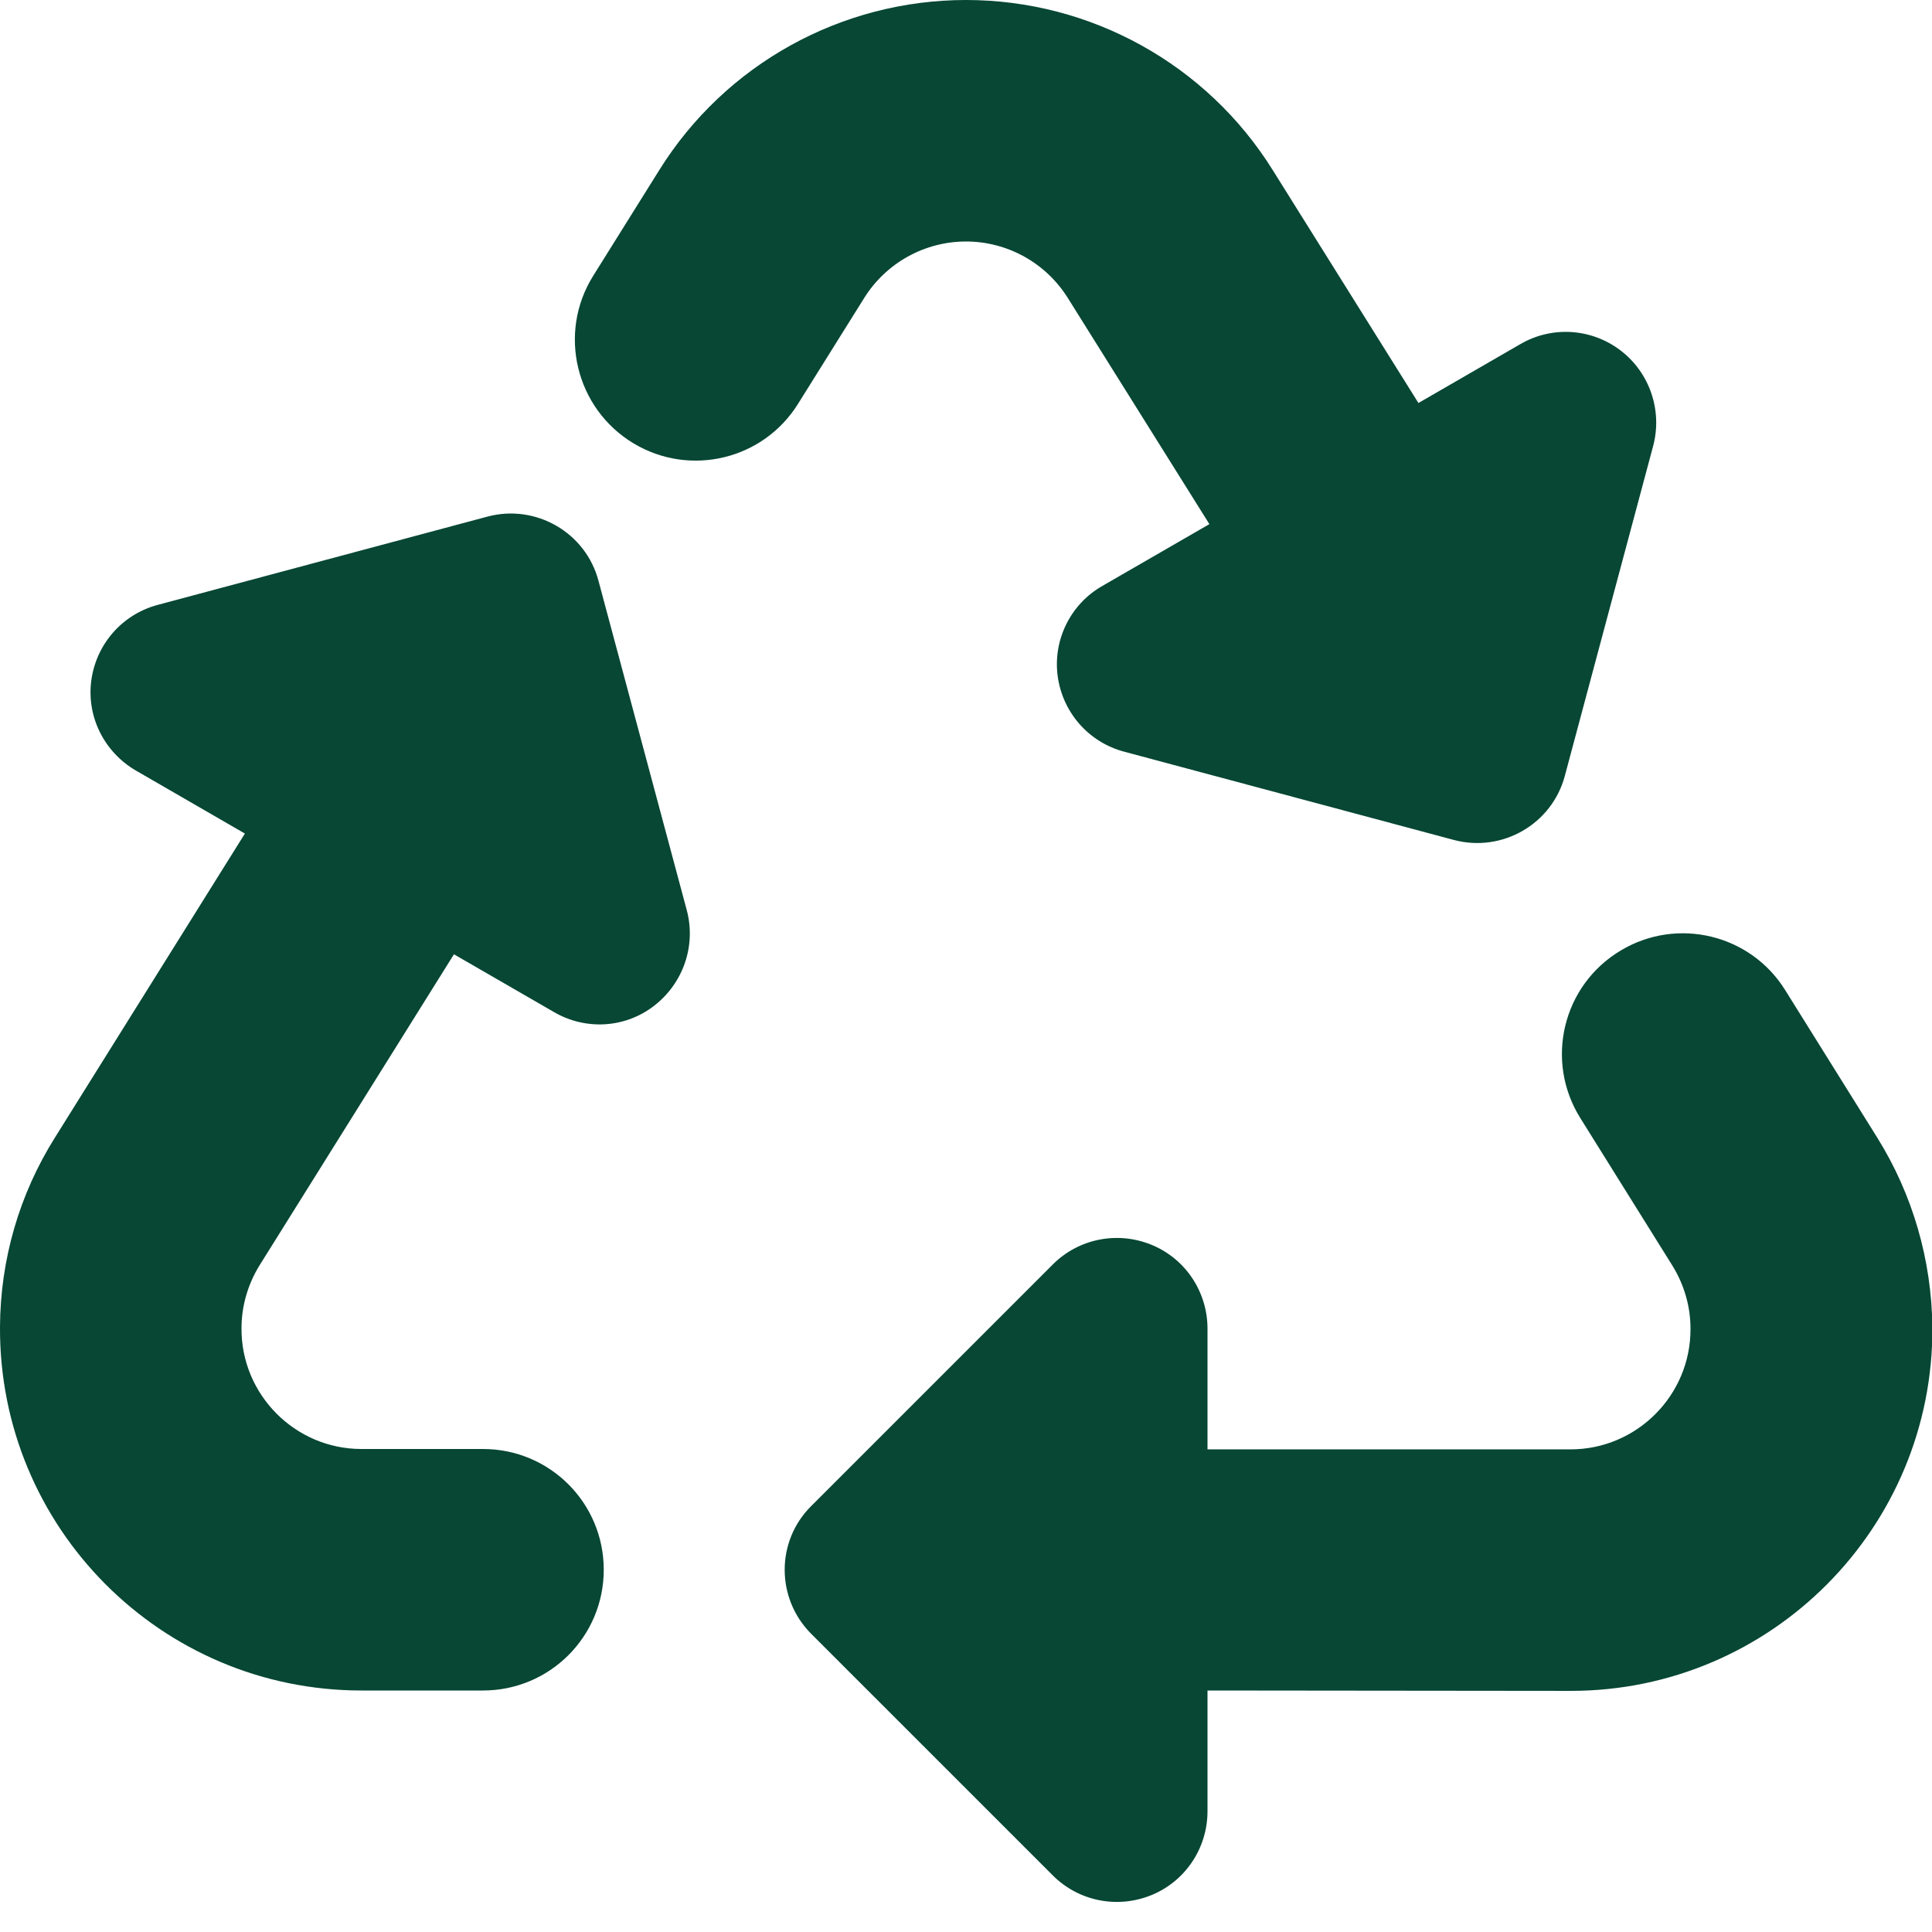 <svg width="512" height="512" viewBox="0 0 512 512" fill="none" xmlns="http://www.w3.org/2000/svg">
<g clip-path="url(#clip0_57_5)">
<path d="M174.7 45.1C192.2 17 223 0 256 0C289 0 319.8 17 337.3 45.1L375.9 106.8L402.9 91.2C411.3 86.3 421.8 87 429.5 92.9C437.2 98.8 440.6 108.8 438.1 118.2L414.7 205.6C411.3 218.4 398.1 226 385.3 222.6L297.9 199.2C288.5 196.7 281.6 188.8 280.3 179.2C279 169.6 283.7 160.1 292.1 155.3L320.5 138.9L283 79C277.2 69.7 267 64 256 64C245 64 234.8 69.7 229 79L211.5 107C202.3 121.8 182.9 126.5 167.9 117.5C152.6 108.3 147.7 88.3 157.2 73.1L174.7 45.1ZM429.5 251.9C444.5 242.9 463.9 247.6 473.1 262.4L497.5 301.5C506.9 316.6 511.9 333.9 512.1 351.7C512.4 404.8 469.4 448.1 416.3 448.1L320 448V480C320 489.7 314.2 498.5 305.2 502.2C296.2 505.9 285.9 503.9 279 497L215 433C205.6 423.6 205.6 408.4 215 399.1L279 335.1C285.9 328.2 296.2 326.2 305.2 329.9C314.2 333.6 320 342.4 320 352.1V384.1H416.2C433.8 384.1 448.1 369.7 448 352.1C448 346.2 446.3 340.4 443.2 335.4L418.8 296.3C409.3 281.1 414.1 261.1 429.5 251.9ZM64.9 220.9L36 204.2C27.6 199.3 22.9 189.9 24.2 180.3C25.5 170.7 32.4 162.8 41.8 160.3L129.2 136.9C142 133.5 155.2 141.1 158.6 153.9L182 241.2C184.5 250.6 181.1 260.5 173.4 266.5C165.7 272.5 155.2 273.1 146.8 268.2L120.3 252.9L68.8 335.3C65.7 340.3 64 346.1 64 352C63.9 369.6 78.2 384 95.8 384H128C145.7 384 160 398.3 160 416C160 433.7 145.7 448 128 448H95.8C42.7 448 -0.3 404.8 -0 351.6C0.1 333.8 5.1 316.5 14.6 301.4L64.9 220.9Z" fill="#074734"/>
</g>
<defs>
<clipPath id="clip0_57_5">
<rect width="512" height="512" fill="white"/>
</clipPath>
</defs>
</svg>
